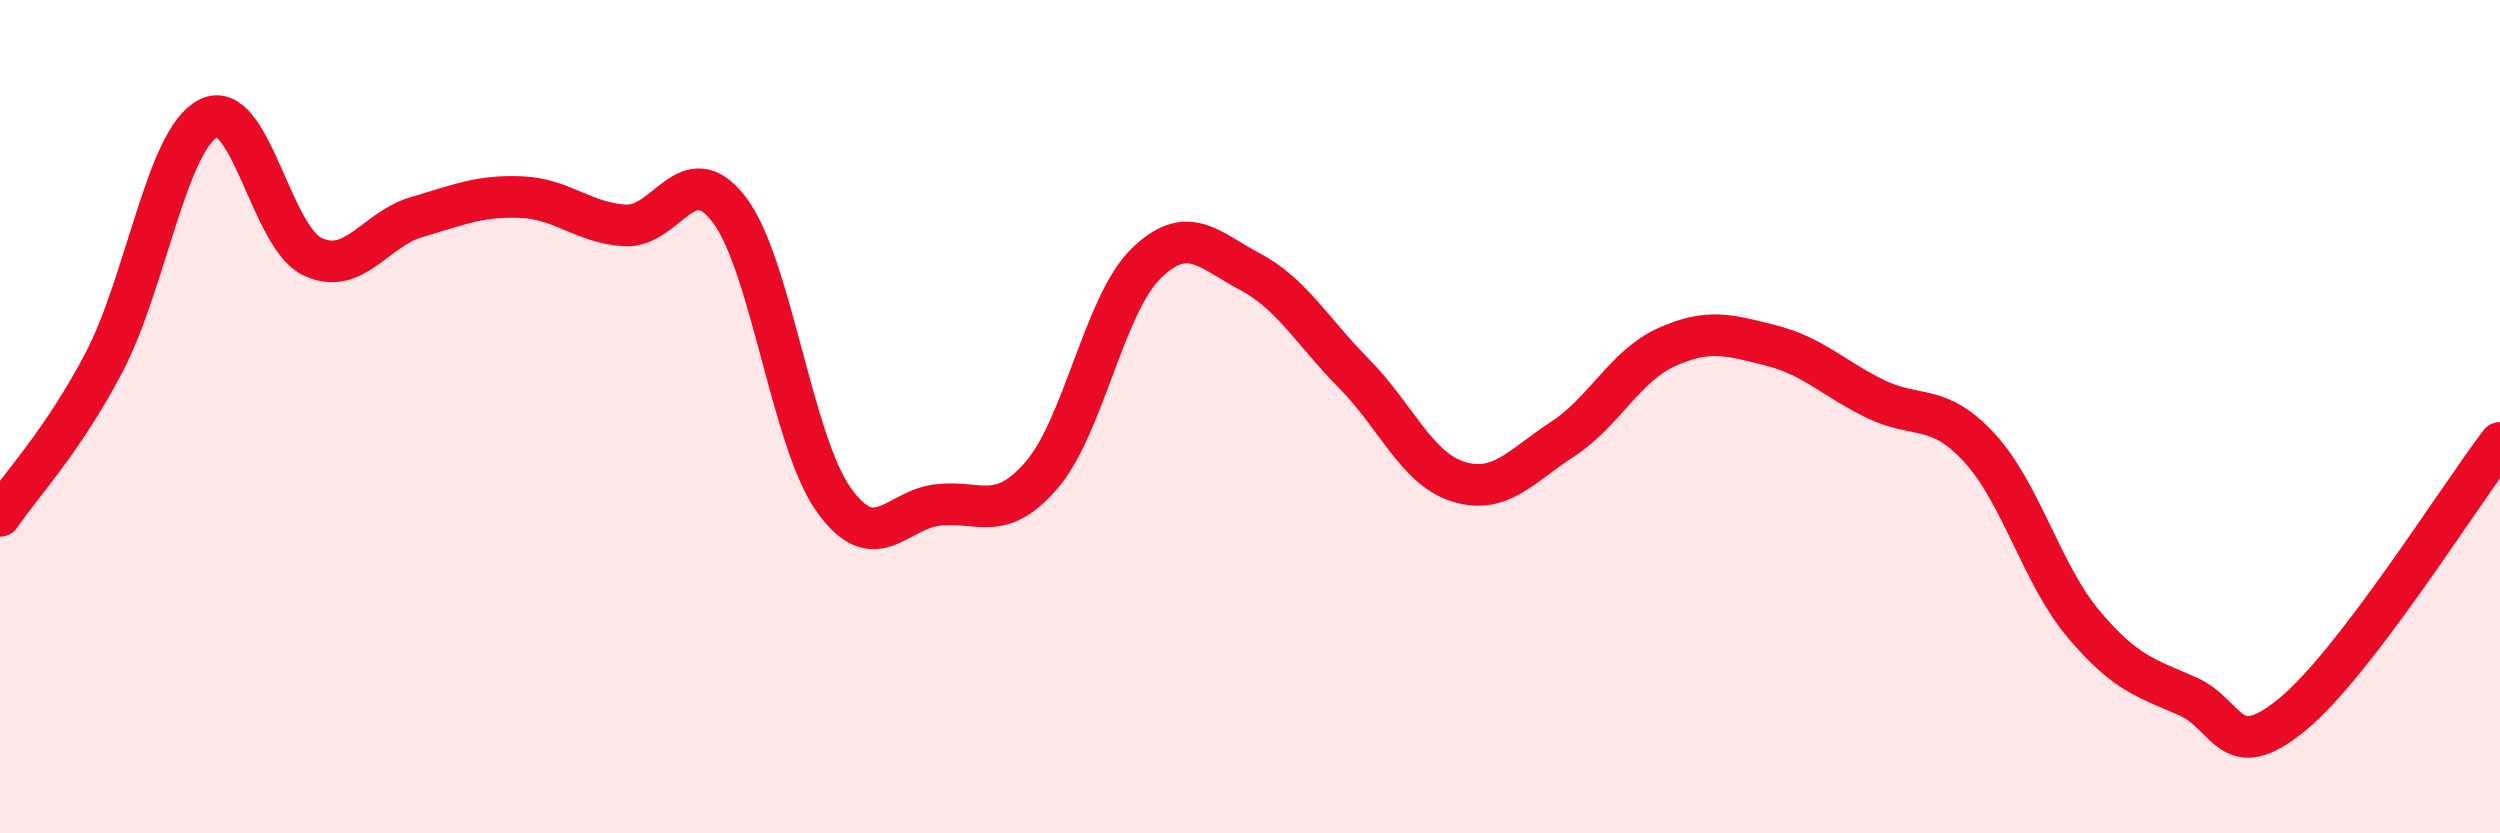 
    <svg width="60" height="20" viewBox="0 0 60 20" xmlns="http://www.w3.org/2000/svg">
      <path
        d="M 0,12.38 C 0.5,11.64 1.5,10.6 2.5,8.69 C 3.5,6.78 4,3.35 5,2.84 C 6,2.33 6.5,5.69 7.5,6.16 C 8.5,6.63 9,5.5 10,5.21 C 11,4.92 11.5,4.69 12.5,4.73 C 13.5,4.77 14,5.35 15,5.41 C 16,5.47 16.5,3.72 17.5,5.03 C 18.5,6.34 19,10.56 20,11.98 C 21,13.4 21.5,12.24 22.5,12.12 C 23.5,12 24,12.56 25,11.4 C 26,10.24 26.5,7.31 27.5,6.33 C 28.5,5.35 29,5.99 30,6.52 C 31,7.05 31.5,7.96 32.5,8.97 C 33.5,9.98 34,11.25 35,11.56 C 36,11.87 36.5,11.19 37.5,10.54 C 38.5,9.89 39,8.78 40,8.33 C 41,7.88 41.5,8.04 42.5,8.29 C 43.5,8.54 44,9.08 45,9.57 C 46,10.06 46.5,9.66 47.5,10.74 C 48.5,11.82 49,13.78 50,14.97 C 51,16.16 51.5,16.27 52.5,16.71 C 53.5,17.15 53.5,18.38 55,17.16 C 56.5,15.94 59,11.94 60,10.63L60 20L0 20Z"
        fill="#EB0A25"
        opacity="0.1"
        stroke-linecap="round"
        stroke-linejoin="round"
      />
      <path
        d="M 0,12.38 C 0.5,11.64 1.5,10.6 2.5,8.69 C 3.5,6.78 4,3.35 5,2.84 C 6,2.33 6.5,5.69 7.5,6.16 C 8.5,6.63 9,5.5 10,5.21 C 11,4.92 11.5,4.69 12.5,4.73 C 13.5,4.77 14,5.35 15,5.41 C 16,5.47 16.5,3.72 17.5,5.03 C 18.5,6.34 19,10.56 20,11.98 C 21,13.4 21.5,12.24 22.5,12.12 C 23.5,12 24,12.56 25,11.4 C 26,10.24 26.5,7.31 27.5,6.33 C 28.5,5.35 29,5.99 30,6.52 C 31,7.05 31.5,7.96 32.5,8.97 C 33.5,9.98 34,11.25 35,11.56 C 36,11.87 36.5,11.19 37.5,10.54 C 38.5,9.89 39,8.78 40,8.33 C 41,7.88 41.5,8.04 42.5,8.29 C 43.5,8.54 44,9.08 45,9.57 C 46,10.06 46.5,9.66 47.5,10.74 C 48.5,11.82 49,13.78 50,14.97 C 51,16.16 51.5,16.27 52.5,16.71 C 53.5,17.15 53.5,18.38 55,17.16 C 56.5,15.94 59,11.94 60,10.63"
        stroke="#EB0A25"
        stroke-width="1"
        fill="none"
        stroke-linecap="round"
        stroke-linejoin="round"
      />
    </svg>
  